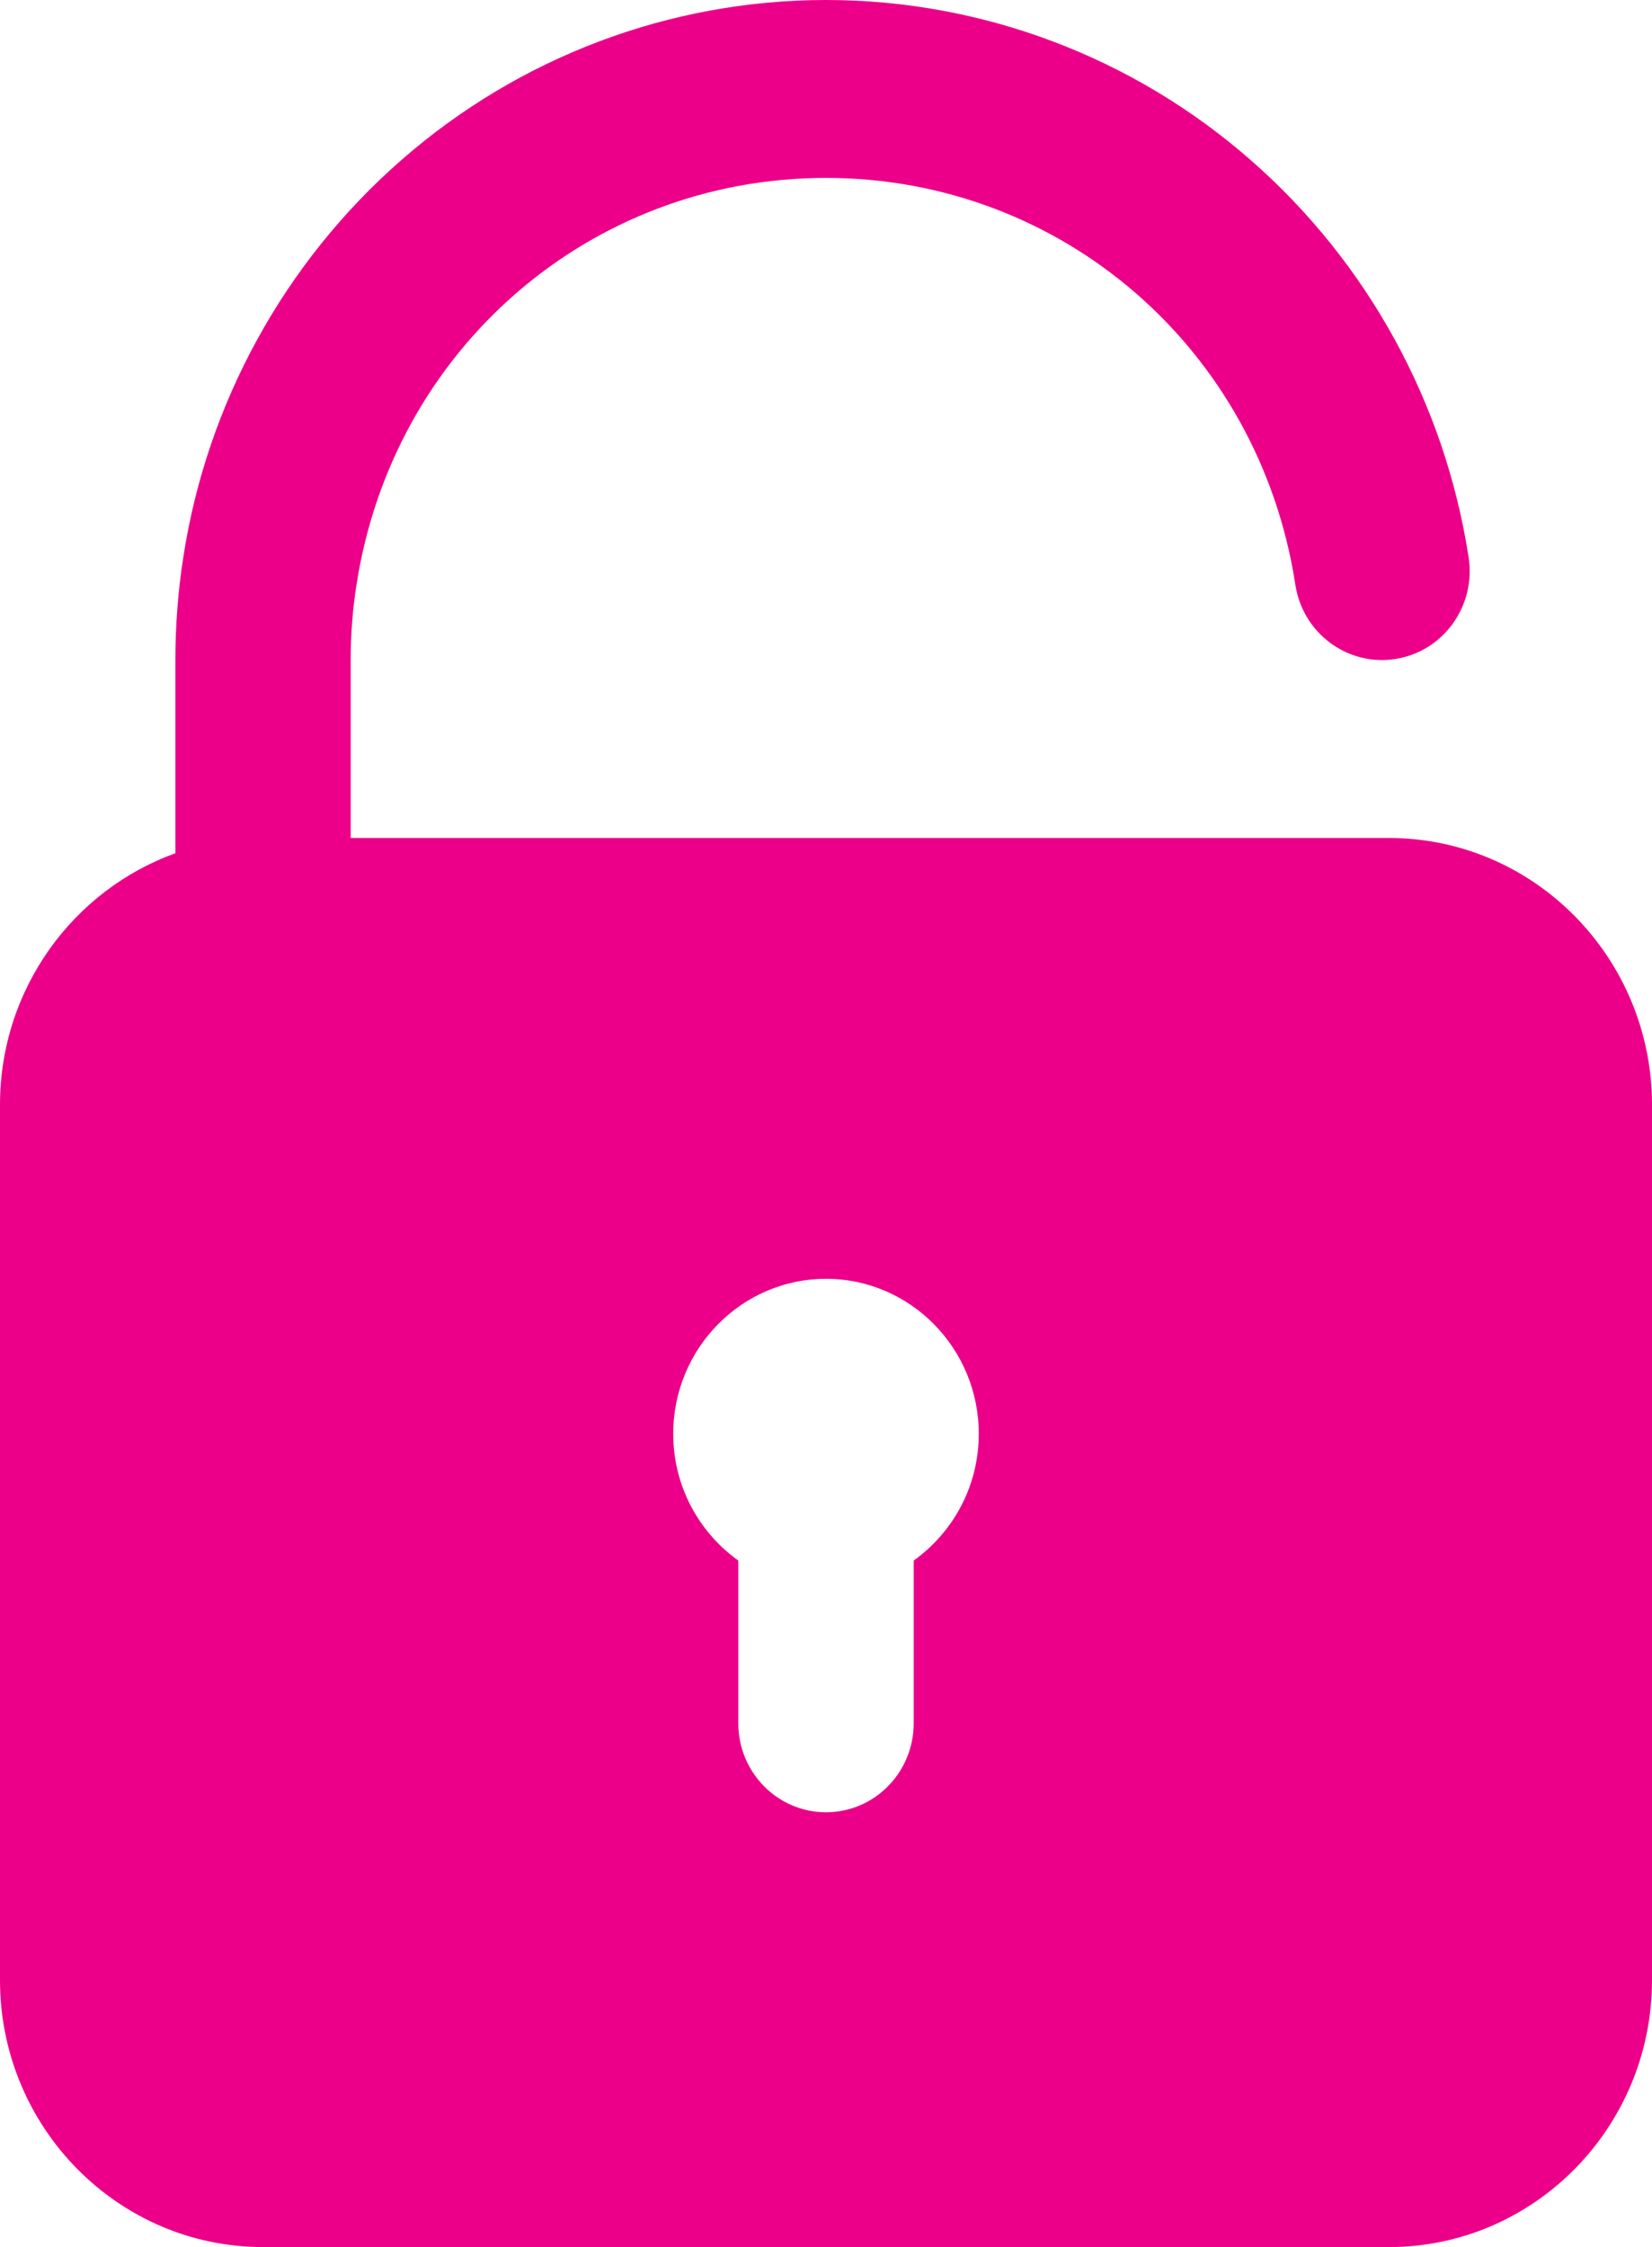 <svg width="25" height="34" viewBox="0 0 25 34" fill="none" xmlns="http://www.w3.org/2000/svg">
<path d="M21.02 12.68H5.307V9.988C5.307 9.601 5.336 9.22 5.395 8.849C5.945 5.281 8.933 2.692 12.5 2.692C16.067 2.692 19.056 5.281 19.603 8.849C19.716 9.584 20.395 10.086 21.119 9.971C21.843 9.857 22.338 9.169 22.225 8.434C21.867 6.105 20.698 3.972 18.93 2.425C17.146 0.861 14.861 0 12.5 0C10.139 0 7.855 0.861 6.069 2.426C4.303 3.972 3.131 6.106 2.774 8.431C2.695 8.936 2.654 9.46 2.654 9.988V12.911C1.109 13.467 0 14.963 0 16.717V29.963C0 32.19 1.786 34.001 3.98 34.001H21.02C23.214 34.001 25 32.19 25 29.963V16.717C25 14.491 23.214 12.68 21.02 12.68ZM13.827 23.613V26.076C13.827 26.819 13.233 27.422 12.5 27.422C11.767 27.422 11.173 26.819 11.173 26.076V23.613C10.578 23.189 10.188 22.488 10.188 21.695C10.188 20.402 11.225 19.35 12.5 19.35C13.775 19.35 14.812 20.402 14.812 21.695C14.812 22.488 14.422 23.188 13.827 23.613Z" fill="#EC0089"/>
</svg>
